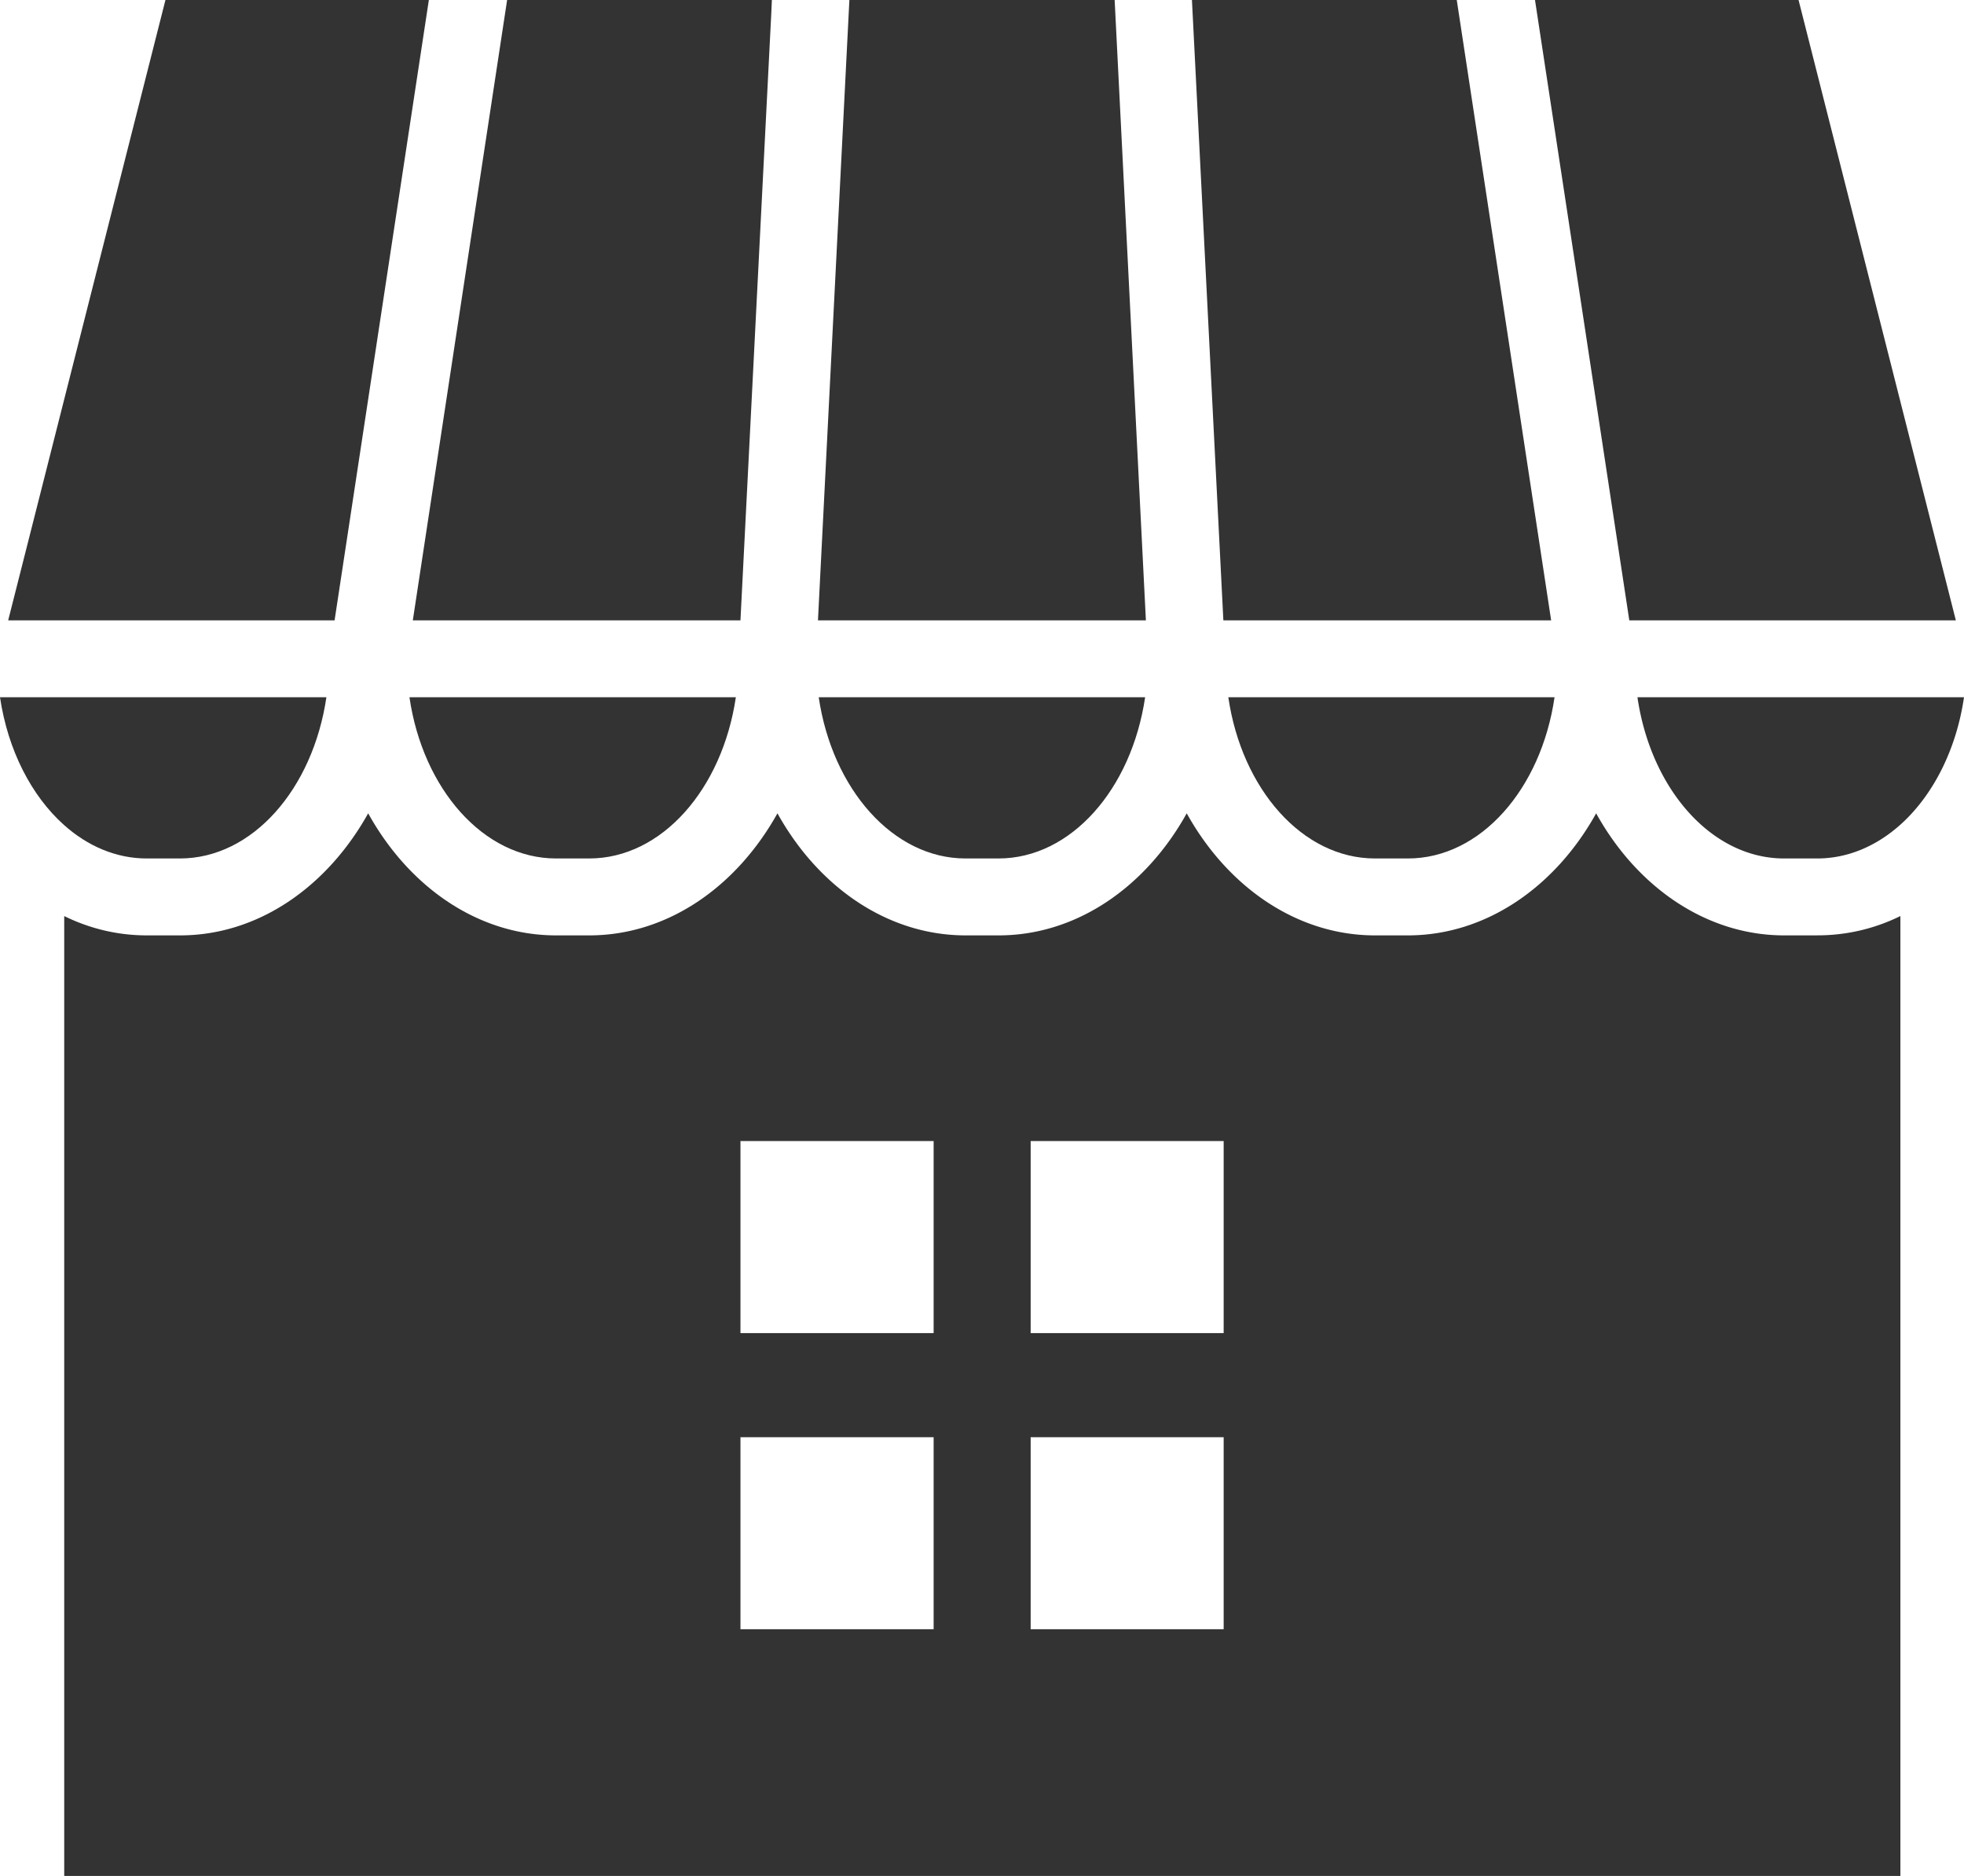 <svg width="67" height="64" fill="none" xmlns="http://www.w3.org/2000/svg"><g clip-path="url(#a)" fill="#333"><path d="M11.135 23.785c-.462 3.135-2.527 5.501-4.997 5.501H5.003c-1.04 0-2.018-.423-2.822-1.144C1.072 27.15.268 25.592 0 23.785h11.135Zm13.968 0c-.463 3.135-2.528 5.501-5.003 5.501h-1.13c-2.475 0-4.545-2.372-5.002-5.5h11.14-.005Zm13.962 0c-.462 3.135-2.528 5.501-5.003 5.501h-1.124c-2.475 0-4.546-2.372-5.008-5.5h11.14-.005Zm13.967 0c-.457 3.135-2.527 5.501-5.002 5.501h-1.125c-2.475 0-4.545-2.372-5.002-5.5h11.135-.005Z"/><path d="M61.997 31.91h-1.13c-2.664 0-5.028-1.656-6.416-4.164-1.392 2.508-3.757 4.164-6.421 4.164h-1.125c-2.664 0-5.029-1.656-6.421-4.164-1.393 2.508-3.752 4.164-6.416 4.164h-1.125c-2.67 0-5.029-1.656-6.421-4.164-1.398 2.508-3.752 4.164-6.422 4.164h-1.13c-2.659 0-5.018-1.651-6.41-4.164-1.399 2.508-3.753 4.164-6.417 4.164H5.008c-.993 0-1.944-.23-2.817-.659v32.745H64.83V31.25a6.377 6.377 0 0 1-2.822.659h-.01ZM31.85 55.58h-6.59v-6.551h6.59v6.55Zm0-10.103h-6.59v-6.551h6.59v6.55Zm9.895 10.103H35.16v-6.551h6.584v6.55Zm0-10.103H35.16v-6.551h6.584v6.55ZM14.63 0l-3.216 21.163H.279L5.644 0h8.986Zm11.702 0-.02.45-1.052 20.713H14.083L17.3 0h9.033Zm12.759 21.163H27.904L28.976 0h9.049l1.066 21.163Zm13.826 0H41.734L40.662 0h9.034l3.22 21.163ZM67 23.785c-.263 1.808-1.072 3.37-2.18 4.357-.81.72-1.782 1.144-2.828 1.144h-1.13c-2.475 0-4.545-2.372-5.002-5.5H67Zm-.278-2.622h-11.14L53.436 7.037 52.365 0h8.991l5.366 21.163Z"/></g><defs><clipPath id="a"><path fill="#fff" d="M0 0h67v64H0z"/></clipPath></defs></svg>